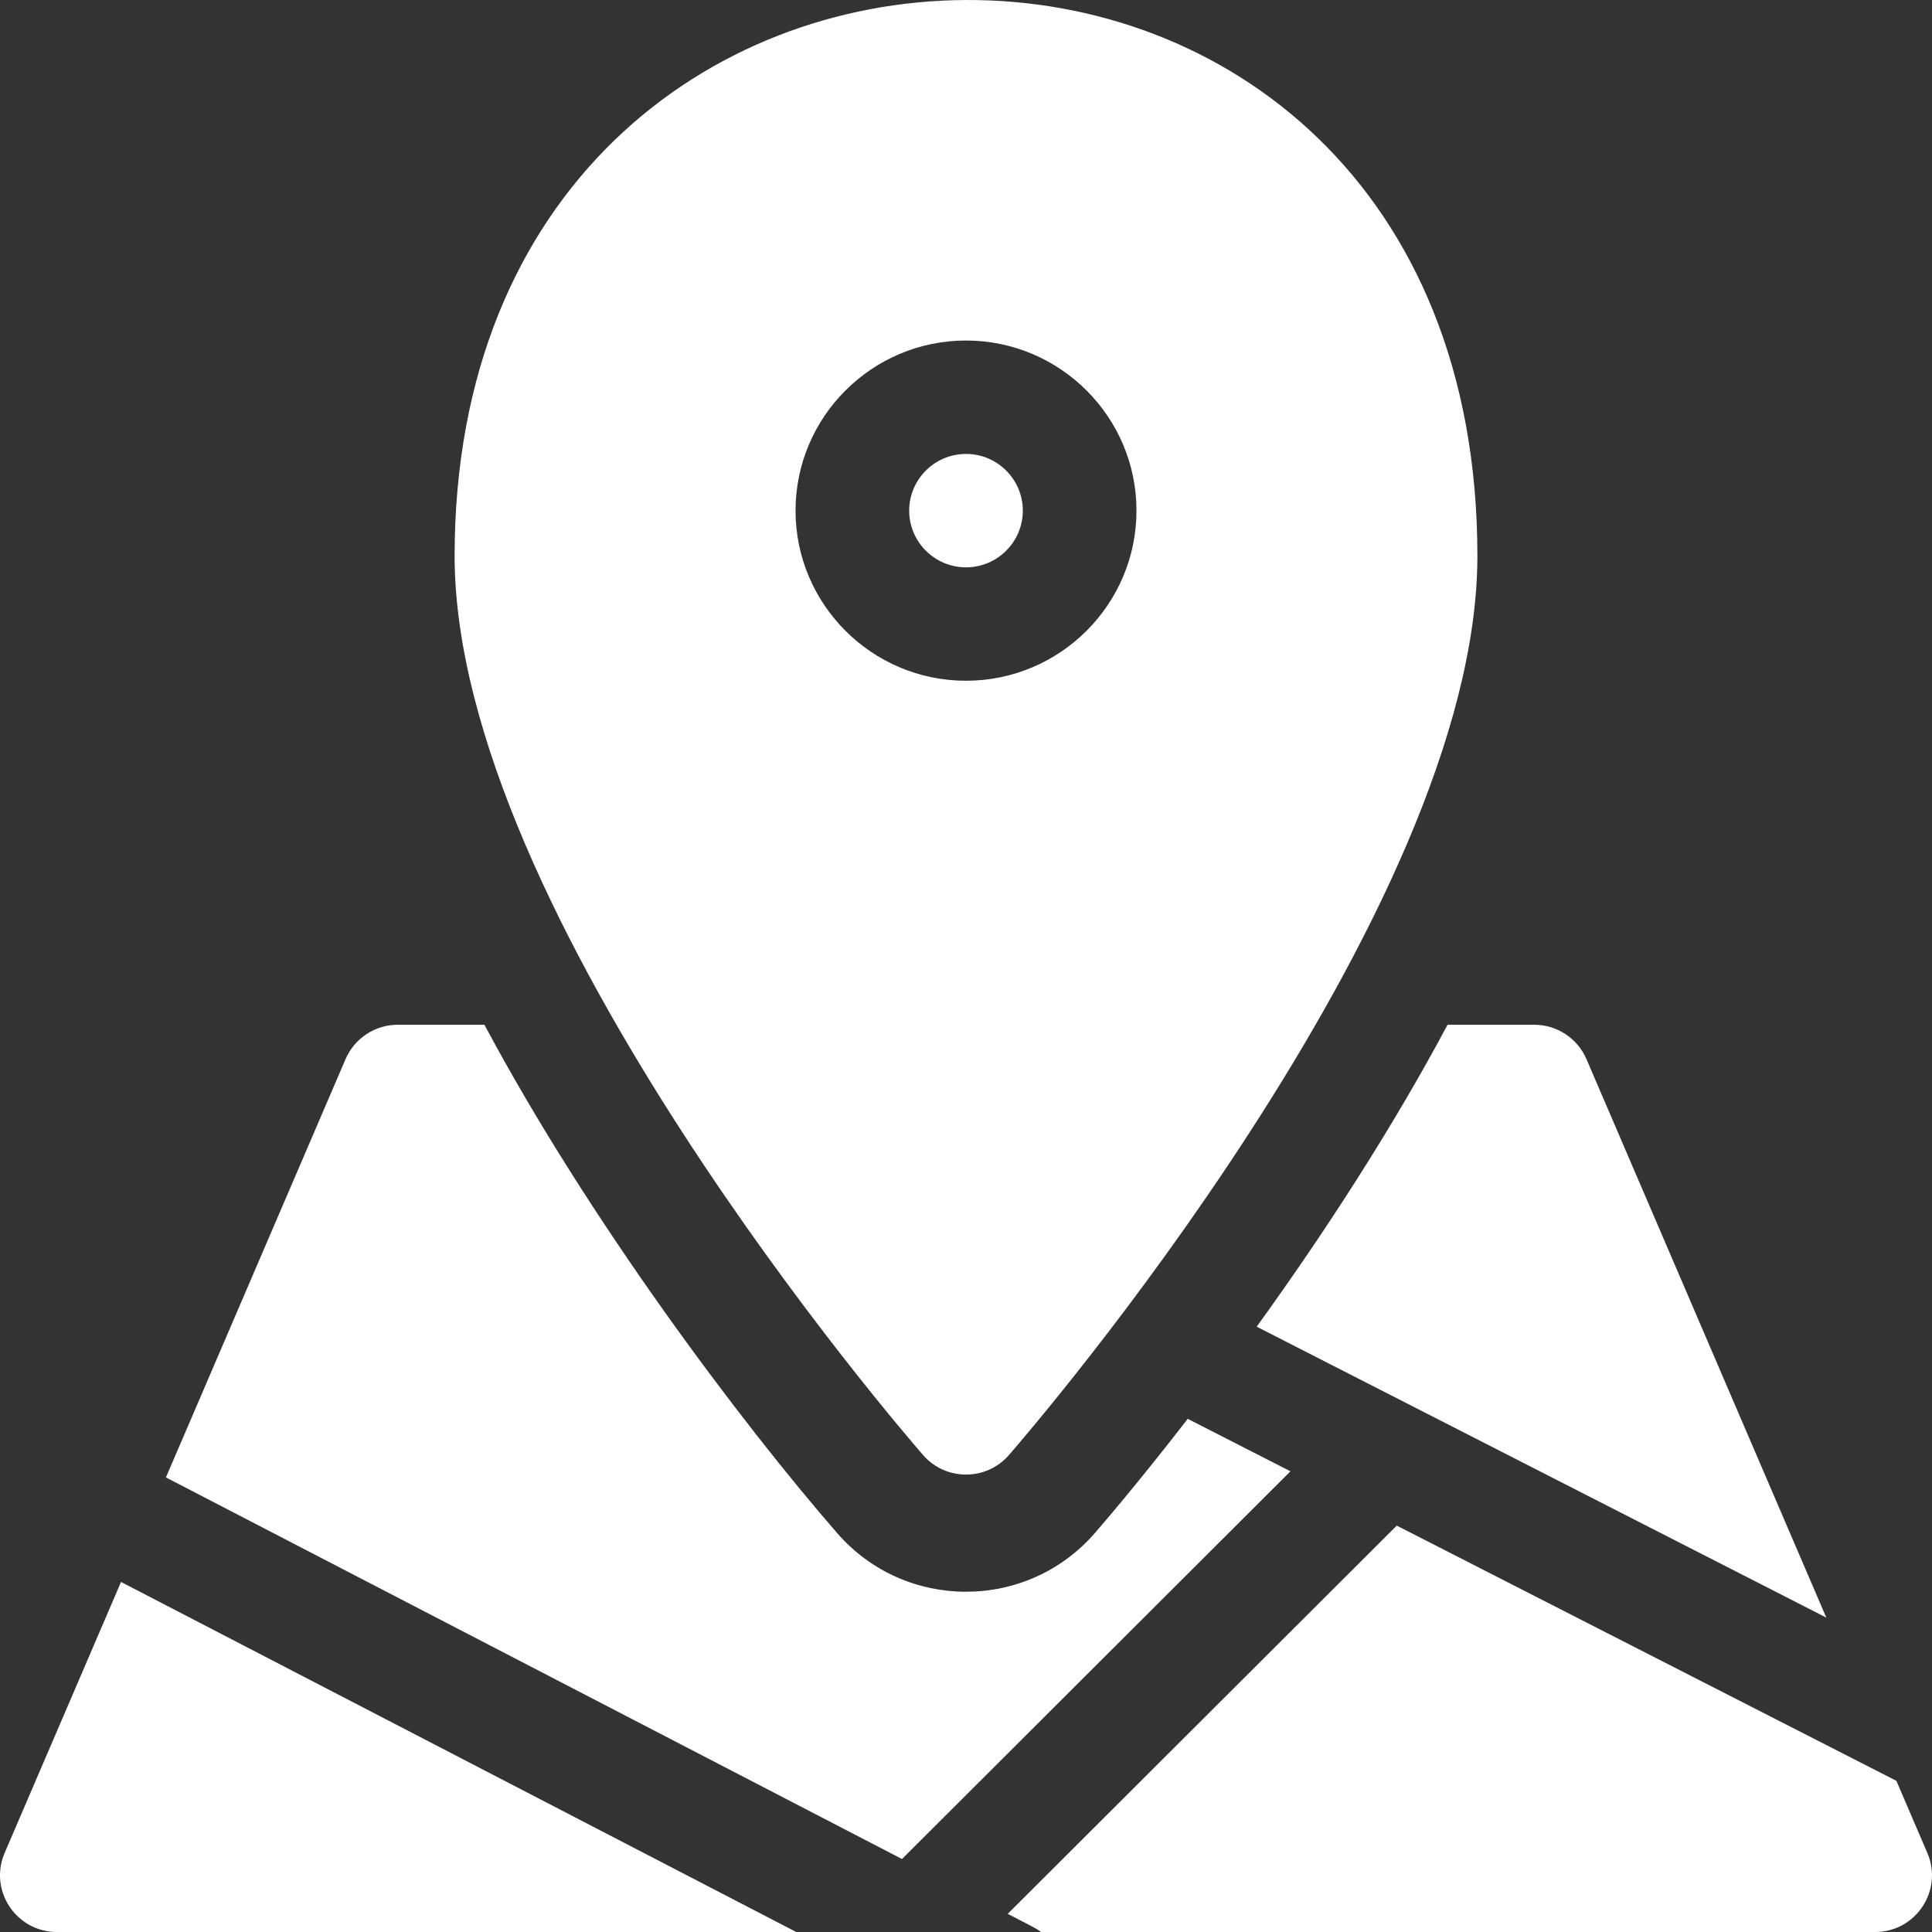 <svg width="93" height="93" viewBox="0 0 93 93" fill="none" xmlns="http://www.w3.org/2000/svg">
<rect x="0" y="0" width="93" height="93" fill="#333333" stroke="none"/>
<g clip-path="url(#clip0_4352_3526)">
<path d="M69.681 49.328H73.852C74.946 49.328 75.934 49.979 76.367 50.982L87.912 77.866L60.493 63.862C63.775 59.32 67.023 54.311 69.681 49.328Z" fill="white"/>
<path d="M16.634 50.982C17.067 49.979 18.055 49.328 19.148 49.328H23.319C28.34 58.736 35.654 68.459 40.307 73.808C43.58 77.561 49.425 77.557 52.692 73.808C53.026 73.424 54.771 71.404 57.174 68.298L62.118 70.824L43.419 89.487L7.987 71.118L16.634 50.982Z" fill="white"/>
<path d="M91.285 85.722L92.776 89.195C93.549 90.993 92.226 93 90.263 93H50.111C49.86 92.813 49.857 92.825 48.509 92.126L67.235 73.438L91.285 85.722Z" fill="white"/>
<path d="M0.223 89.195L5.826 76.15L38.328 93H2.737C0.778 93 -0.55 90.996 0.223 89.195Z" fill="white"/>
<path d="M43.765 24.58C43.765 23.075 44.992 21.851 46.5 21.851C48.009 21.851 49.235 23.075 49.235 24.58C49.235 26.085 48.009 27.31 46.5 27.31C44.992 27.31 43.765 26.085 43.765 24.58Z" fill="white"/>
<path d="M44.436 70.044C43.515 68.987 21.884 43.964 21.884 26.764C21.884 -8.704 71.117 -9.137 71.117 26.764C71.117 43.964 49.485 68.987 48.564 70.044C47.474 71.295 45.525 71.293 44.436 70.044ZM54.706 24.58C54.706 20.065 51.025 16.392 46.5 16.392C41.976 16.392 38.295 20.065 38.295 24.58C38.295 29.095 41.976 32.769 46.5 32.769C51.025 32.769 54.706 29.095 54.706 24.58Z" fill="white"/>
</g>
<defs>
<clipPath id="clip0_4352_3526">
<rect width="93" height="93" fill="white" transform="matrix(-1 0 0 1 93 0)"/>
</clipPath>
</defs>
</svg>
